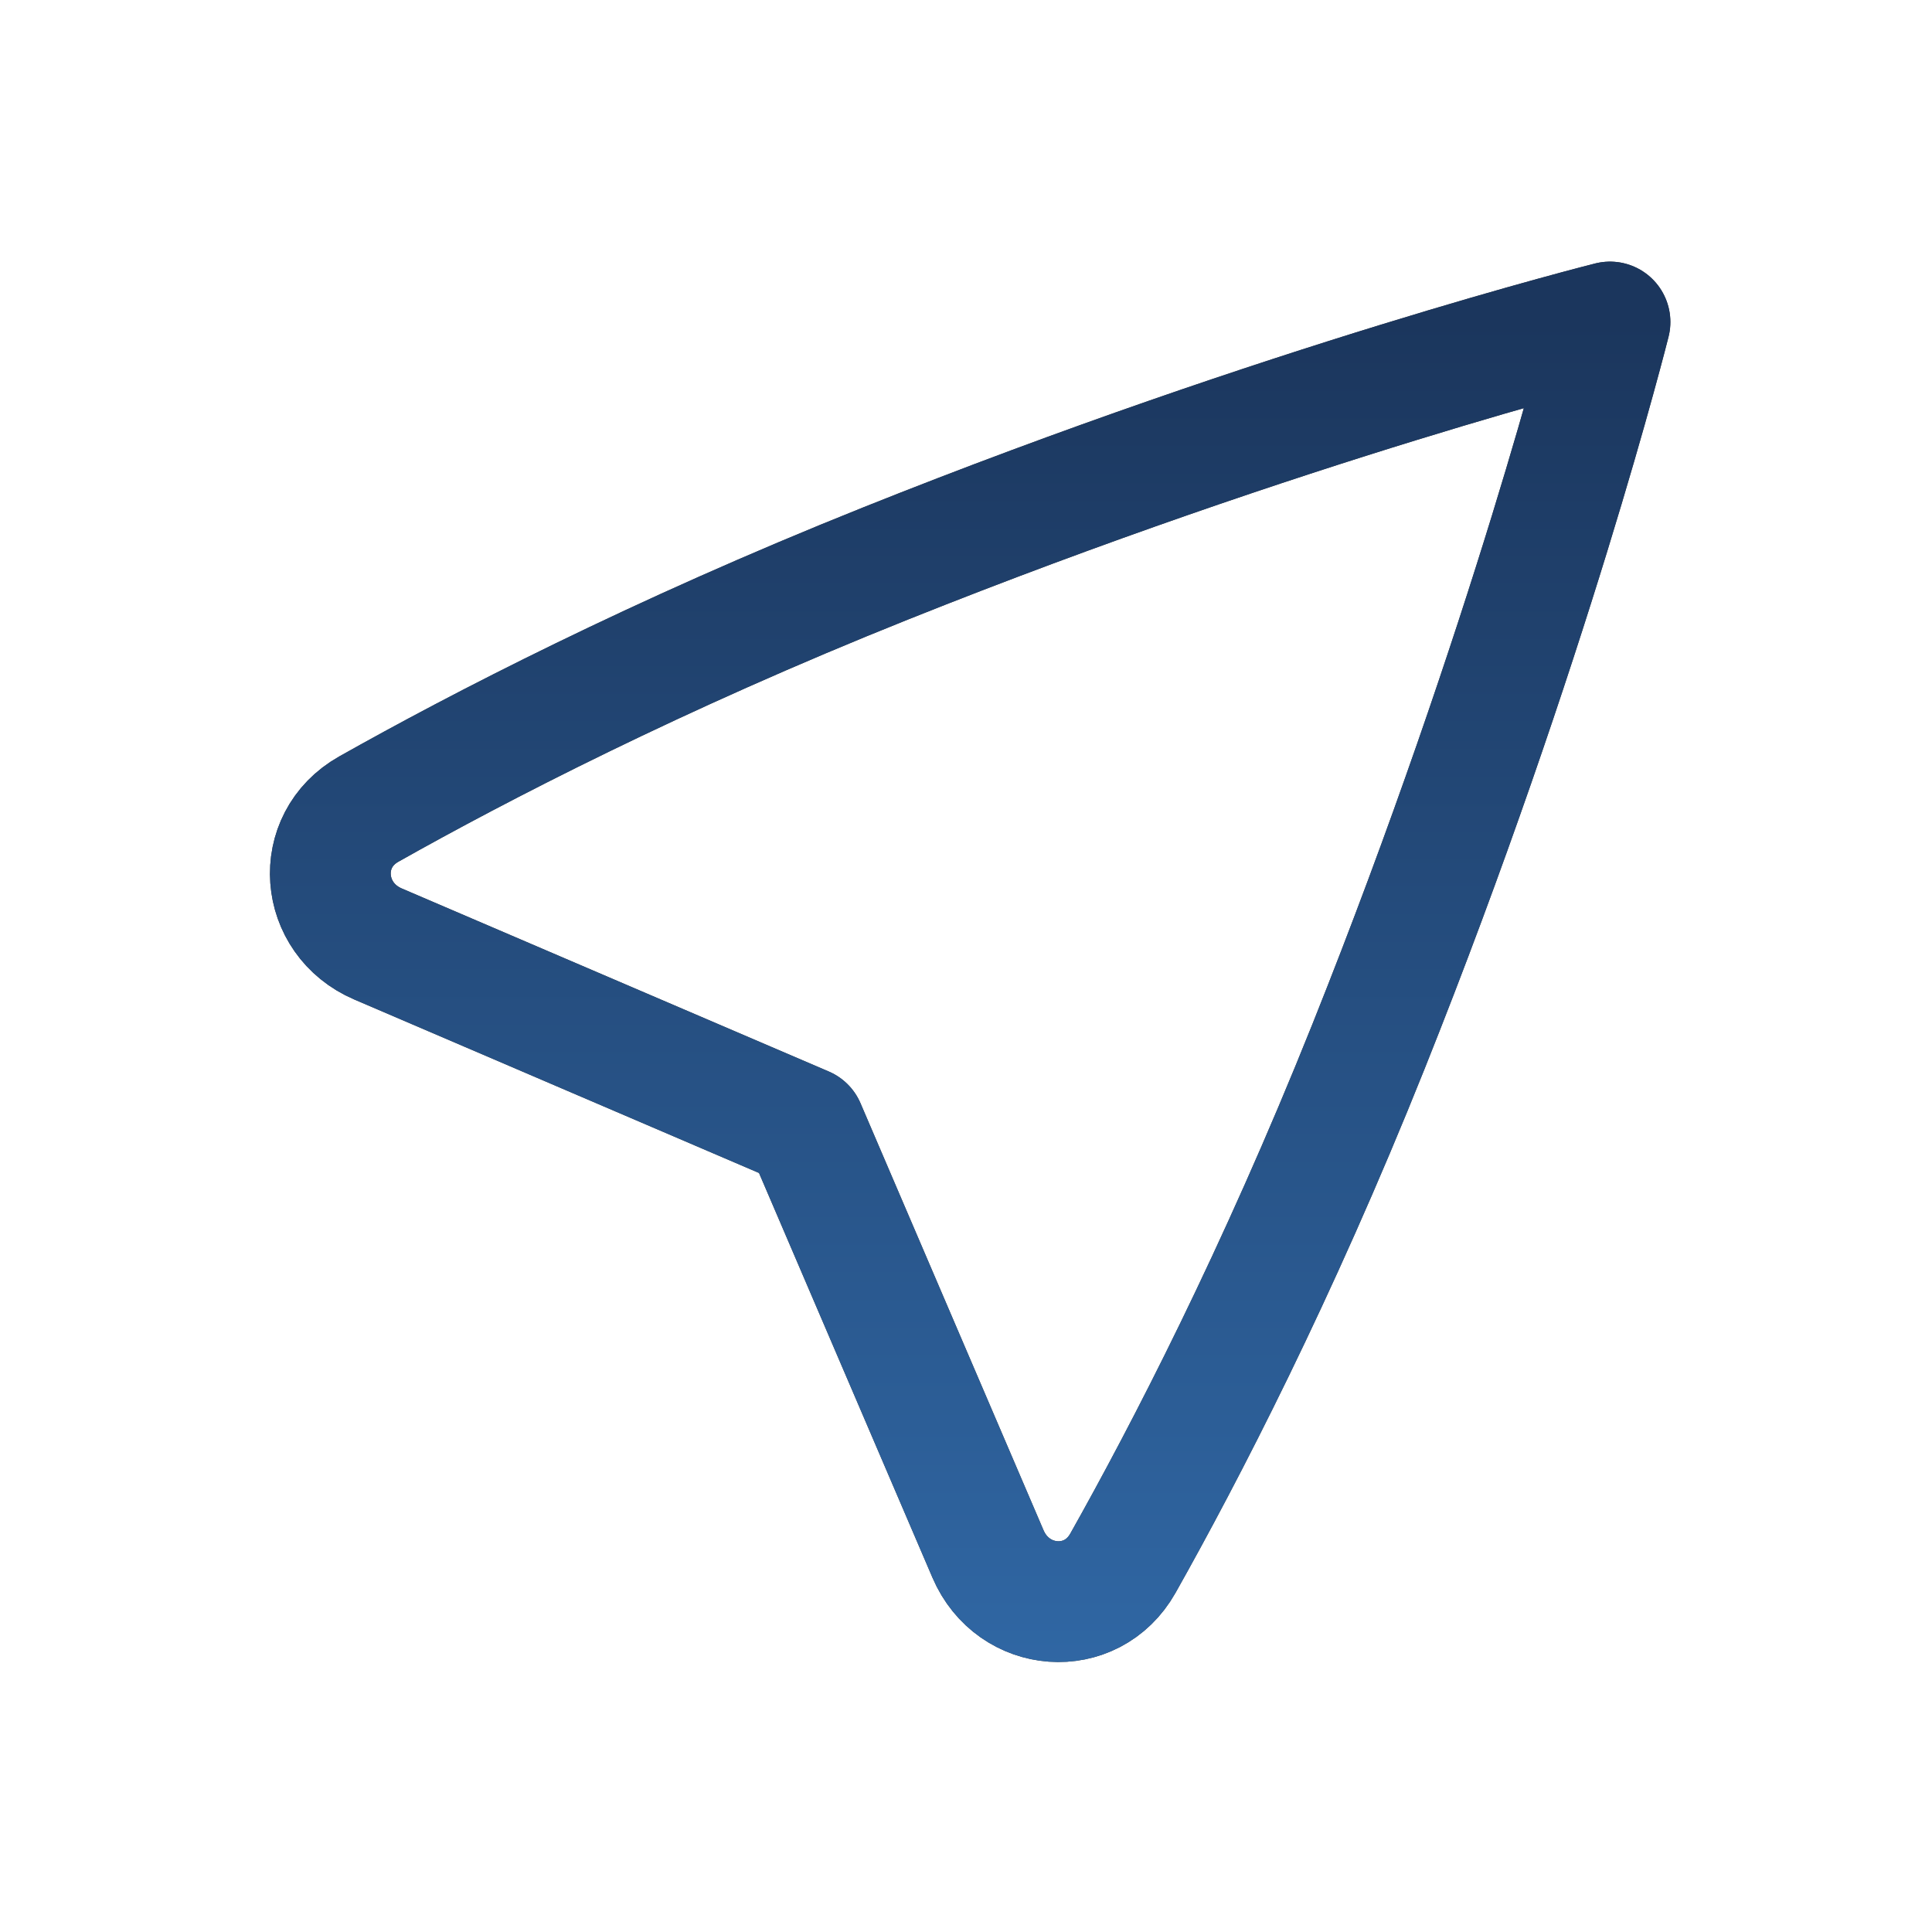 <svg width="24" height="24" viewBox="0 0 24 24" fill="none" xmlns="http://www.w3.org/2000/svg">
<path d="M10 14L12.273 19.303C12.586 20.033 13.559 20.11 13.949 19.419C14.718 18.053 15.859 15.852 17 13C19 8 20 4 20 4C20 4 16 5 11 7C8.148 8.141 5.946 9.282 4.581 10.051C3.89 10.441 3.967 11.414 4.697 11.727L10 14Z" stroke="#353535" stroke-width="1.5" stroke-linecap="round" stroke-linejoin="round"/>
<path d="M10 14L12.273 19.303C12.586 20.033 13.559 20.11 13.949 19.419C14.718 18.053 15.859 15.852 17 13C19 8 20 4 20 4C20 4 16 5 11 7C8.148 8.141 5.946 9.282 4.581 10.051C3.89 10.441 3.967 11.414 4.697 11.727L10 14Z" stroke="url(#paint0_linear_12540_99674)" stroke-width="1.5" stroke-linecap="round" stroke-linejoin="round"/>
<defs>
<linearGradient id="paint0_linear_12540_99674" x1="12.052" y1="4" x2="12.052" y2="34.454" gradientUnits="userSpaceOnUse">
<stop stop-color="#1B365D"/>
<stop offset="1" stop-color="#418FDE"/>
</linearGradient>
</defs>
</svg>
